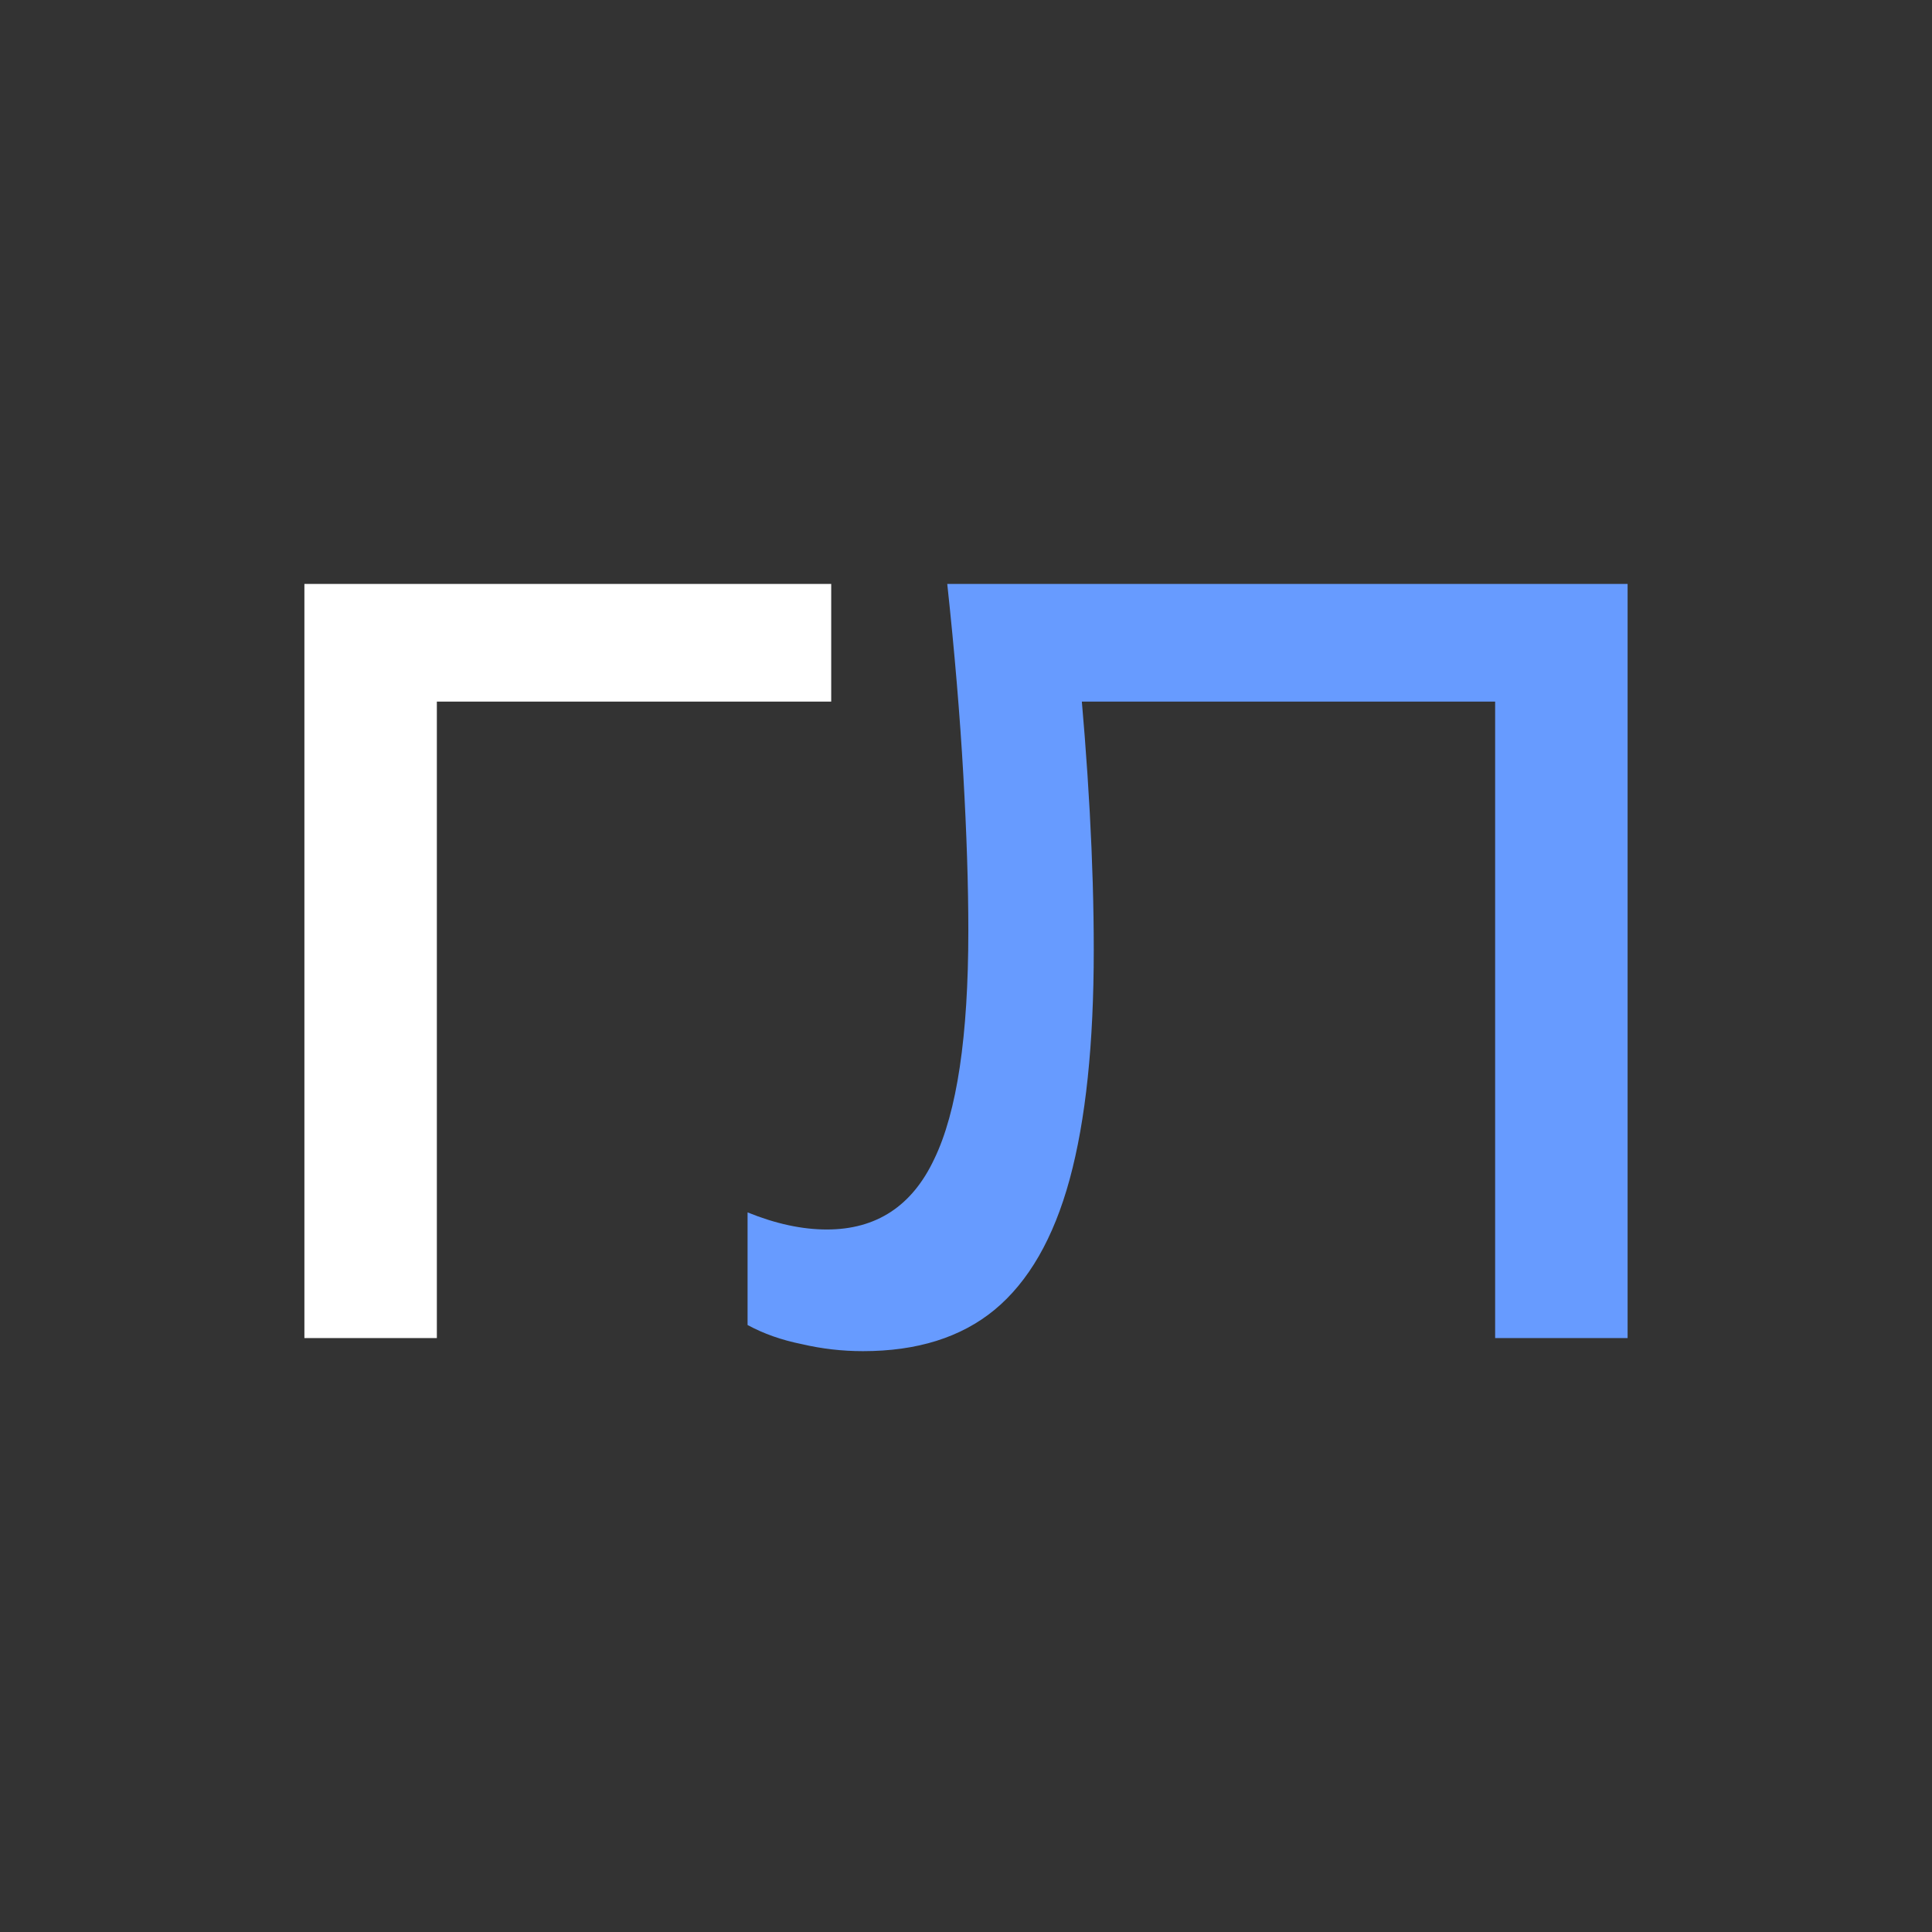 <?xml version="1.0" encoding="UTF-8"?> <svg xmlns="http://www.w3.org/2000/svg" width="622" height="622" viewBox="0 0 622 622" fill="none"><rect x="0" y="0" width="622" height="622" fill="#333333" stroke="none"/><path d="M267.605 188V225.876H121.26L140.644 206.452V430.792H98V188H267.605Z" fill="white"></path><path d="M304.967 188H524V430.792H481.356V206.452L500.74 225.876H328.873L346.964 211.308C348.687 229.005 349.979 245.73 350.841 261.485C351.702 277.239 352.133 292.023 352.133 305.835C352.133 336.049 349.549 360.652 344.38 379.644C339.211 398.635 331.134 412.663 320.15 421.727C309.382 430.576 295.275 435 277.83 435C271.153 435 264.584 434.245 258.123 432.734C251.662 431.439 245.847 429.389 240.678 426.583V390.326C249.724 393.995 258.231 395.83 266.2 395.83C282.137 395.83 293.66 388.276 300.767 373.169C308.09 358.062 311.751 333.567 311.751 299.684C311.751 285.009 311.212 268.283 310.136 249.507C309.059 230.516 307.336 210.013 304.967 188Z" fill="#679BFF"></path></svg> 
